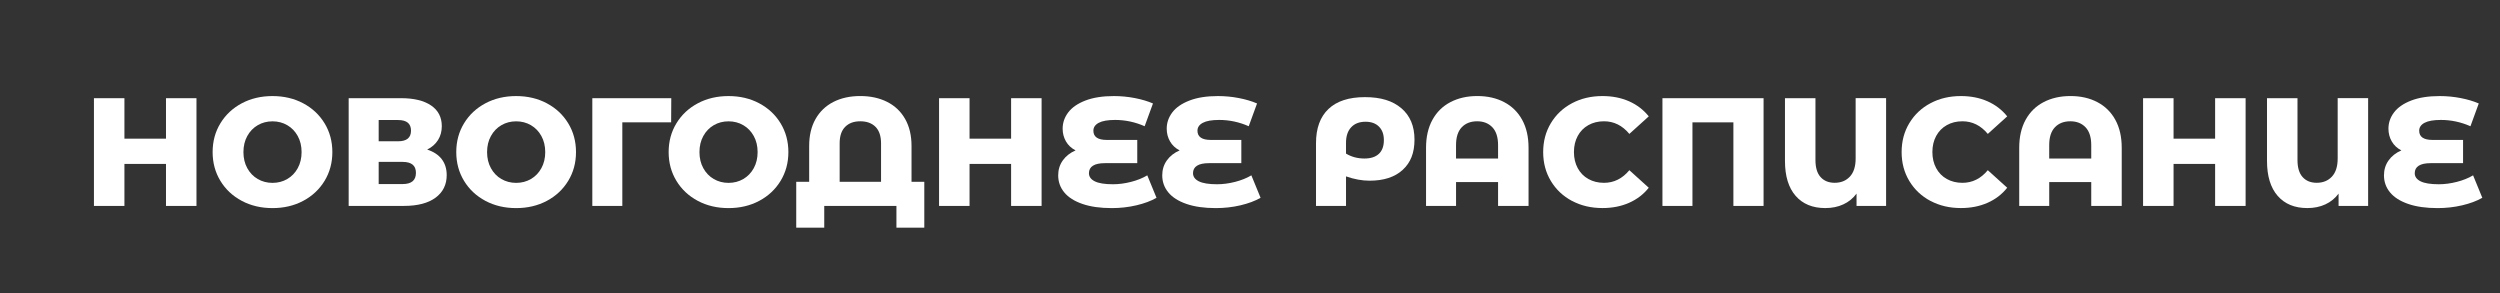 <?xml version="1.0" encoding="UTF-8"?> <svg xmlns="http://www.w3.org/2000/svg" id="_Слой_1" data-name=" Слой 1" viewBox="0 0 1051.42 123.28"><rect x="0" y="0" width="1051.42" height="123.28" fill="#333333" stroke="none"/><defs><style> .cls-1 { fill: #fff; } .cls-2 { isolation: isolate; } </style></defs><g class="cls-2"><g class="cls-2"><path class="cls-1" d="m82.63,41.3v45.31h-12.82v-17.67h-17.48v17.67h-12.82v-45.31h12.82v17.02h17.48v-17.02h12.82Z"></path><path class="cls-1" d="m101.69,84.48c-3.82-2.03-6.82-4.83-9-8.42-2.18-3.58-3.27-7.62-3.27-12.1s1.09-8.52,3.27-12.1c2.18-3.58,5.18-6.39,9-8.42s8.12-3.04,12.91-3.04,9.09,1.01,12.91,3.04,6.82,4.83,9,8.42c2.18,3.58,3.27,7.62,3.27,12.1s-1.09,8.52-3.27,12.1c-2.18,3.58-5.18,6.39-9,8.42s-8.12,3.04-12.91,3.04-9.09-1.01-12.91-3.04Zm19.13-9.19c1.85-1.08,3.32-2.6,4.4-4.56,1.08-1.96,1.62-4.22,1.62-6.76s-.54-4.8-1.62-6.76c-1.08-1.96-2.55-3.48-4.4-4.56-1.86-1.08-3.93-1.62-6.21-1.62s-4.36.54-6.21,1.62c-1.86,1.08-3.32,2.6-4.4,4.56-1.08,1.96-1.62,4.22-1.62,6.76s.54,4.8,1.62,6.76c1.08,1.96,2.55,3.49,4.4,4.56,1.86,1.08,3.93,1.62,6.21,1.62s4.36-.54,6.21-1.62Z"></path><path class="cls-1" d="m185.77,66.93c1.4,1.81,2.1,4.06,2.1,6.73,0,4.01-1.57,7.17-4.69,9.48-3.13,2.31-7.56,3.46-13.3,3.46h-23.24v-45.31h22.01c5.44,0,9.66,1.03,12.66,3.07,3,2.05,4.5,4.95,4.5,8.71,0,2.2-.53,4.14-1.59,5.83-1.06,1.68-2.58,3.02-4.56,4.01,2.67.86,4.71,2.2,6.12,4.01Zm-26.51-7.51h8.16c3.62,0,5.44-1.49,5.44-4.47s-1.81-4.47-5.44-4.47h-8.16v8.93Zm15.67,13.27c0-3.06-1.86-4.6-5.57-4.6h-10.1v9.32h10.1c3.71,0,5.57-1.58,5.57-4.73Z"></path><path class="cls-1" d="m204.16,84.48c-3.82-2.03-6.82-4.83-9-8.42-2.18-3.58-3.27-7.62-3.27-12.1s1.09-8.52,3.27-12.1c2.18-3.58,5.18-6.39,9-8.42,3.82-2.03,8.12-3.04,12.91-3.04s9.09,1.01,12.91,3.04c3.82,2.03,6.82,4.83,9,8.42,2.18,3.58,3.27,7.62,3.27,12.1s-1.09,8.52-3.27,12.1c-2.18,3.58-5.18,6.39-9,8.42-3.82,2.03-8.12,3.04-12.91,3.04s-9.09-1.01-12.91-3.04Zm19.13-9.19c1.86-1.08,3.32-2.6,4.4-4.56,1.08-1.96,1.62-4.22,1.62-6.76s-.54-4.8-1.62-6.76c-1.08-1.96-2.55-3.48-4.4-4.56-1.86-1.08-3.93-1.62-6.21-1.62s-4.36.54-6.21,1.62c-1.86,1.08-3.32,2.6-4.4,4.56-1.08,1.96-1.62,4.22-1.62,6.76s.54,4.8,1.62,6.76c1.08,1.96,2.54,3.49,4.4,4.56,1.85,1.08,3.93,1.62,6.21,1.62s4.36-.54,6.21-1.62Z"></path><path class="cls-1" d="m282.25,51.46h-20.52v35.15h-12.62v-45.31h33.21l-.06,10.16Z"></path><path class="cls-1" d="m293.48,84.48c-3.82-2.03-6.82-4.83-9-8.42-2.18-3.58-3.27-7.62-3.27-12.1s1.09-8.52,3.27-12.1c2.18-3.58,5.18-6.39,9-8.42s8.12-3.04,12.91-3.04,9.09,1.01,12.91,3.04,6.82,4.83,9,8.42c2.18,3.58,3.27,7.62,3.27,12.1s-1.09,8.52-3.27,12.1c-2.18,3.58-5.18,6.39-9,8.42s-8.12,3.04-12.91,3.04-9.09-1.01-12.91-3.04Zm19.13-9.19c1.85-1.08,3.32-2.6,4.4-4.56,1.08-1.96,1.62-4.22,1.62-6.76s-.54-4.8-1.62-6.76c-1.08-1.96-2.55-3.48-4.4-4.56-1.86-1.08-3.93-1.62-6.21-1.62s-4.36.54-6.21,1.62c-1.86,1.08-3.32,2.6-4.4,4.56-1.08,1.96-1.62,4.22-1.62,6.76s.54,4.8,1.62,6.76c1.08,1.96,2.55,3.49,4.4,4.56,1.86,1.08,3.93,1.62,6.21,1.62s4.36-.54,6.21-1.62Z"></path><path class="cls-1" d="m388.73,76.45v19.29h-11.72v-9.13h-30.36v9.13h-11.78v-19.29h5.44v-15.08c0-4.4.9-8.18,2.69-11.33,1.79-3.15,4.3-5.54,7.54-7.19,3.24-1.64,6.99-2.46,11.26-2.46s8.04.82,11.3,2.46c3.26,1.64,5.78,4.04,7.57,7.19,1.79,3.15,2.69,6.93,2.69,11.33v15.08h5.37Zm-18.19,0v-16.18c0-3.06-.78-5.37-2.33-6.93-1.55-1.55-3.69-2.33-6.41-2.33s-4.79.78-6.34,2.33c-1.55,1.55-2.33,3.86-2.33,6.93v16.18h17.41Z"></path><path class="cls-1" d="m438.06,41.3v45.31h-12.82v-17.67h-17.48v17.67h-12.82v-45.31h12.82v17.02h17.48v-17.02h12.82Z"></path><path class="cls-1" d="m486.41,83.18c-2.33,1.34-5.16,2.39-8.48,3.17-3.32.78-6.78,1.17-10.36,1.17-4.83,0-8.94-.58-12.33-1.75-3.39-1.17-5.93-2.78-7.64-4.85-1.71-2.07-2.56-4.47-2.56-7.18,0-2.37.65-4.47,1.94-6.28s3.08-3.21,5.37-4.21c-1.77-.91-3.12-2.17-4.05-3.79-.93-1.62-1.39-3.4-1.39-5.34,0-2.5.79-4.79,2.36-6.86s3.98-3.73,7.22-4.98c3.24-1.25,7.23-1.88,11.97-1.88,2.98,0,5.91.28,8.8.84,2.89.56,5.44,1.32,7.64,2.27l-3.5,9.58c-4.01-1.77-8.16-2.65-12.43-2.65-3.06,0-5.35.4-6.86,1.2-1.51.8-2.27,1.91-2.27,3.33,0,2.59,1.88,3.88,5.63,3.88h12.82v9.77h-13.66c-2.2,0-3.86.36-4.98,1.07-1.12.71-1.68,1.76-1.68,3.14,0,1.47.82,2.61,2.46,3.43,1.64.82,4.19,1.23,7.64,1.23,2.46,0,4.99-.33,7.61-1s4.89-1.59,6.83-2.75l3.88,9.45Z"></path><path class="cls-1" d="m530.17,83.18c-2.33,1.34-5.16,2.39-8.48,3.17-3.32.78-6.78,1.17-10.36,1.17-4.83,0-8.94-.58-12.33-1.75-3.39-1.17-5.93-2.78-7.64-4.85-1.71-2.07-2.56-4.47-2.56-7.18,0-2.37.65-4.47,1.94-6.28s3.08-3.21,5.37-4.21c-1.77-.91-3.12-2.17-4.04-3.79-.93-1.62-1.39-3.4-1.39-5.34,0-2.5.79-4.79,2.36-6.86,1.57-2.07,3.98-3.73,7.22-4.98,3.24-1.25,7.23-1.88,11.97-1.88,2.98,0,5.91.28,8.8.84,2.89.56,5.44,1.32,7.64,2.27l-3.5,9.58c-4.01-1.77-8.16-2.65-12.43-2.65-3.06,0-5.35.4-6.86,1.2-1.51.8-2.27,1.91-2.27,3.33,0,2.59,1.88,3.88,5.63,3.88h12.82v9.77h-13.66c-2.2,0-3.86.36-4.98,1.07s-1.68,1.76-1.68,3.14c0,1.47.82,2.61,2.46,3.43,1.64.82,4.18,1.23,7.64,1.23,2.46,0,4.99-.33,7.61-1,2.61-.67,4.89-1.59,6.83-2.75l3.88,9.45Z"></path><path class="cls-1" d="m589.39,45.54c3.67,3.13,5.5,7.52,5.5,13.17s-1.65,9.68-4.95,12.72c-3.3,3.04-7.95,4.56-13.95,4.56-3.15,0-6.45-.6-9.9-1.81v12.43h-12.62v-26.41c0-6.26,1.75-11.05,5.24-14.37,3.5-3.32,8.61-4.98,15.34-4.98s11.67,1.56,15.34,4.69Zm-9.48,19.16c1.4-1.32,2.1-3.23,2.1-5.73s-.68-4.31-2.04-5.7c-1.36-1.38-3.25-2.07-5.66-2.07-2.59,0-4.61.78-6.05,2.33-1.45,1.55-2.17,3.73-2.17,6.54v4.53c2.29,1.38,4.88,2.07,7.77,2.07,2.63,0,4.65-.66,6.05-1.97Z"></path><path class="cls-1" d="m632.6,42.95c3.26,1.71,5.78,4.19,7.57,7.44,1.79,3.26,2.69,7.17,2.69,11.75v24.47h-12.82v-10.03h-17.67v10.03h-12.62v-24.47c0-4.57.9-8.49,2.69-11.75,1.79-3.26,4.31-5.74,7.57-7.44,3.26-1.7,7.02-2.56,11.3-2.56s8.04.85,11.29,2.56Zm-2.56,23.72v-5.63c0-3.32-.8-5.83-2.4-7.51s-3.73-2.52-6.41-2.52-4.88.84-6.47,2.52c-1.6,1.68-2.4,4.19-2.4,7.51v5.63h17.67Z"></path><path class="cls-1" d="m661.15,84.51c-3.78-2.01-6.74-4.8-8.9-8.38-2.16-3.58-3.24-7.64-3.24-12.17s1.08-8.59,3.24-12.17c2.16-3.58,5.12-6.38,8.9-8.38,3.78-2.01,8.04-3.01,12.78-3.01,4.14,0,7.88.73,11.2,2.2,3.32,1.47,6.08,3.58,8.29,6.34l-8.16,7.38c-2.94-3.54-6.5-5.31-10.68-5.31-2.46,0-4.65.54-6.57,1.62-1.92,1.08-3.41,2.6-4.47,4.56-1.06,1.96-1.59,4.22-1.59,6.76s.53,4.8,1.59,6.76c1.06,1.96,2.55,3.49,4.47,4.56,1.92,1.08,4.11,1.62,6.57,1.62,4.18,0,7.75-1.77,10.68-5.31l8.16,7.38c-2.2,2.76-4.96,4.88-8.29,6.34-3.32,1.47-7.06,2.2-11.2,2.2-4.75,0-9.01-1-12.78-3.01Z"></path><path class="cls-1" d="m741.7,41.3v45.31h-12.69v-35.15h-17.22v35.15h-12.62v-45.31h42.53Z"></path><path class="cls-1" d="m793.23,41.3v45.31h-12.43v-5.18c-1.47,1.99-3.32,3.5-5.57,4.53-2.25,1.04-4.77,1.55-7.57,1.55-5.35,0-9.51-1.72-12.49-5.15s-4.47-8.32-4.47-14.66v-26.41h12.82v26.02c0,3.19.72,5.59,2.17,7.18,1.45,1.6,3.42,2.39,5.92,2.39,2.63,0,4.76-.86,6.38-2.59,1.62-1.73,2.43-4.27,2.43-7.64v-25.37h12.82Z"></path><path class="cls-1" d="m811.9,84.51c-3.78-2.01-6.74-4.8-8.9-8.38-2.16-3.58-3.24-7.64-3.24-12.17s1.08-8.59,3.24-12.17c2.16-3.58,5.12-6.38,8.9-8.38,3.78-2.01,8.04-3.01,12.78-3.01,4.14,0,7.88.73,11.2,2.2,3.32,1.47,6.08,3.58,8.29,6.34l-8.16,7.38c-2.94-3.54-6.5-5.31-10.68-5.31-2.46,0-4.65.54-6.57,1.62-1.92,1.08-3.41,2.6-4.47,4.56-1.06,1.96-1.59,4.22-1.59,6.76s.53,4.8,1.59,6.76c1.06,1.96,2.55,3.49,4.47,4.56,1.92,1.08,4.11,1.62,6.57,1.62,4.18,0,7.75-1.77,10.68-5.31l8.16,7.38c-2.2,2.76-4.96,4.88-8.29,6.34-3.32,1.47-7.06,2.2-11.2,2.2-4.75,0-9.01-1-12.78-3.01Z"></path><path class="cls-1" d="m882.07,42.95c3.26,1.71,5.78,4.19,7.57,7.44,1.79,3.26,2.69,7.17,2.69,11.75v24.47h-12.82v-10.03h-17.67v10.03h-12.62v-24.47c0-4.57.9-8.49,2.69-11.75,1.79-3.26,4.31-5.74,7.57-7.44,3.26-1.7,7.02-2.56,11.3-2.56s8.04.85,11.29,2.56Zm-2.56,23.72v-5.63c0-3.32-.8-5.83-2.4-7.51s-3.73-2.52-6.41-2.52-4.88.84-6.47,2.52c-1.6,1.68-2.4,4.19-2.4,7.51v5.63h17.67Z"></path><path class="cls-1" d="m944.43,41.3v45.31h-12.82v-17.67h-17.48v17.67h-12.82v-45.31h12.82v17.02h17.48v-17.02h12.82Z"></path><path class="cls-1" d="m995.96,41.3v45.31h-12.43v-5.18c-1.47,1.99-3.32,3.5-5.57,4.53-2.25,1.04-4.77,1.55-7.57,1.55-5.35,0-9.51-1.72-12.49-5.15s-4.47-8.32-4.47-14.66v-26.41h12.82v26.02c0,3.19.72,5.59,2.17,7.18,1.45,1.6,3.42,2.39,5.92,2.39,2.63,0,4.76-.86,6.38-2.59,1.62-1.73,2.43-4.27,2.43-7.64v-25.37h12.82Z"></path><path class="cls-1" d="m1043.99,83.18c-2.33,1.34-5.16,2.39-8.48,3.17-3.32.78-6.78,1.17-10.36,1.17-4.83,0-8.94-.58-12.33-1.75-3.39-1.17-5.93-2.78-7.64-4.85-1.71-2.07-2.56-4.47-2.56-7.18,0-2.37.65-4.47,1.94-6.28s3.08-3.21,5.37-4.21c-1.77-.91-3.12-2.17-4.04-3.79-.93-1.62-1.39-3.4-1.39-5.34,0-2.5.79-4.79,2.36-6.86,1.57-2.07,3.98-3.73,7.22-4.98,3.24-1.25,7.23-1.88,11.97-1.88,2.98,0,5.91.28,8.8.84,2.89.56,5.44,1.32,7.64,2.27l-3.5,9.58c-4.01-1.77-8.16-2.65-12.43-2.65-3.06,0-5.35.4-6.86,1.2-1.51.8-2.27,1.91-2.27,3.33,0,2.59,1.88,3.88,5.63,3.88h12.82v9.77h-13.66c-2.2,0-3.86.36-4.98,1.07s-1.68,1.76-1.68,3.14c0,1.47.82,2.61,2.46,3.43,1.64.82,4.18,1.23,7.64,1.23,2.46,0,4.99-.33,7.61-1,2.61-.67,4.89-1.59,6.83-2.75l3.88,9.45Z"></path></g></g></svg> 